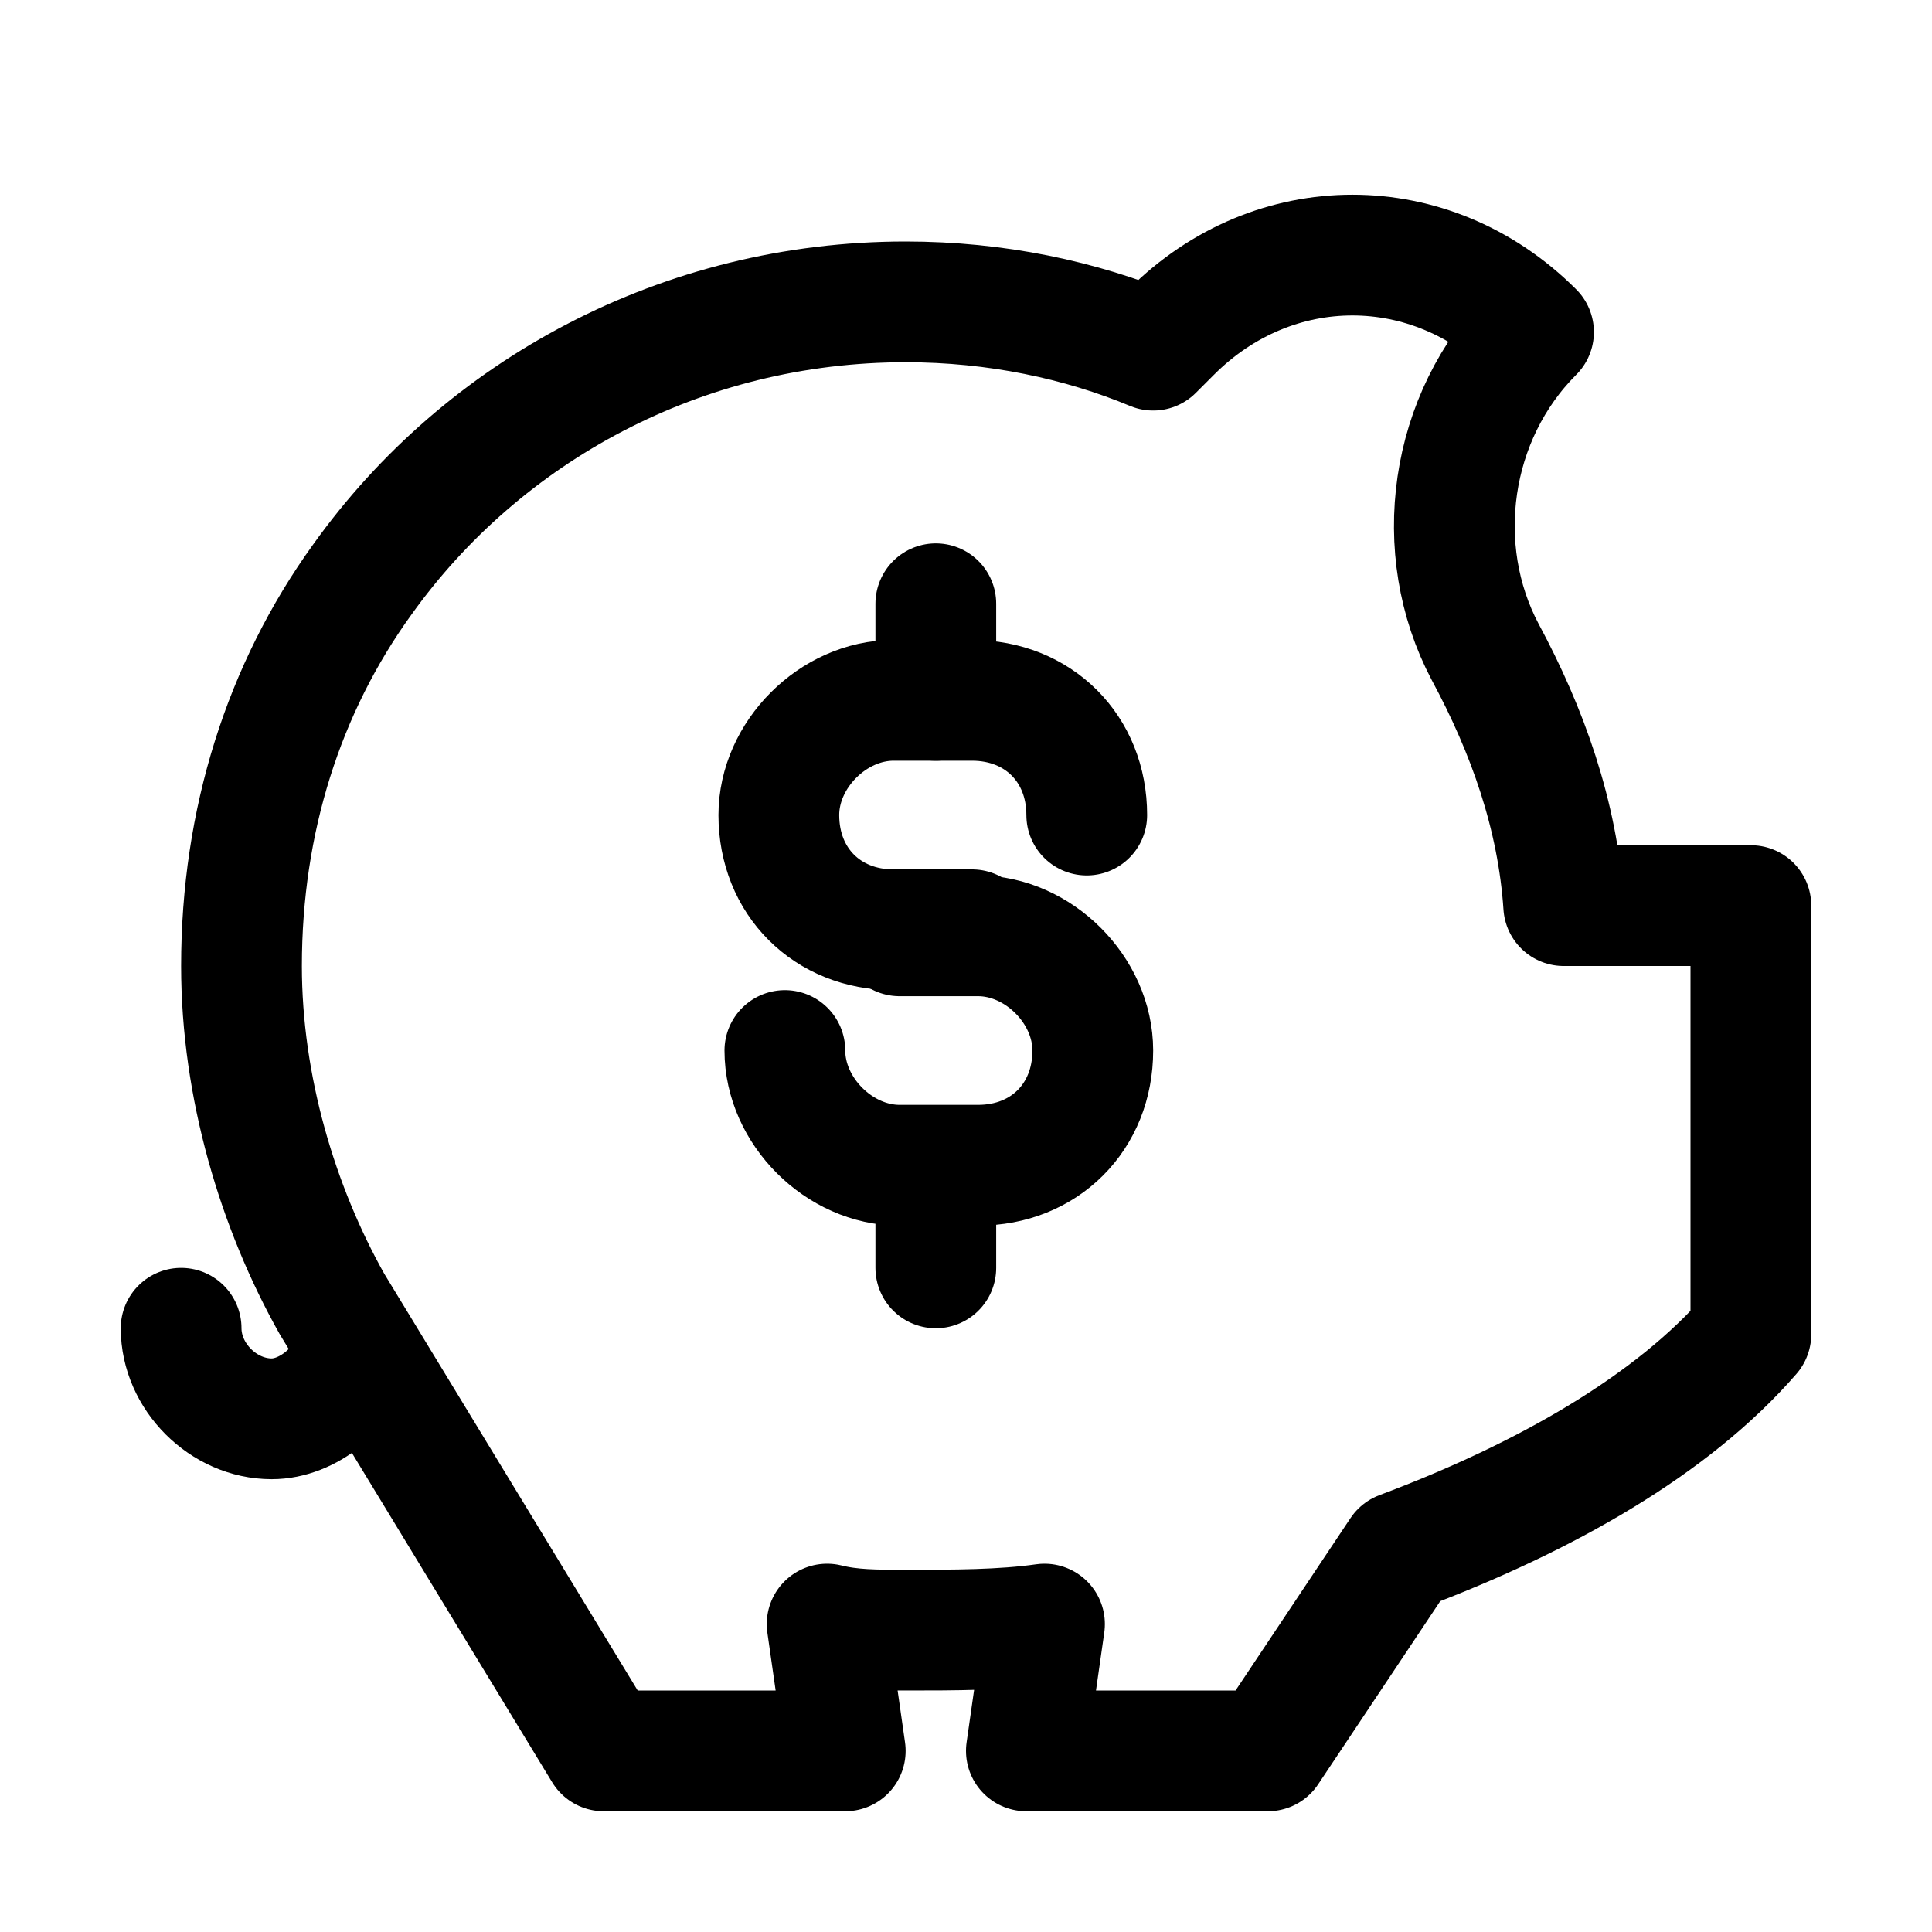 <?xml version="1.0" encoding="utf-8"?>

<!-- Uploaded to: SVG Repo, www.svgrepo.com, Generator: SVG Repo Mixer Tools -->
<svg version="1.1" id="Icons" xmlns="http://www.w3.org/2000/svg" xmlns:xlink="http://www.w3.org/1999/xlink" 
	 viewBox="0 0 32 32" xml:space="preserve">
<style type="text/css">
	.st0{fill:none;stroke:#000000;stroke-width:2;stroke-linecap:round;stroke-linejoin:round;stroke-miterlimit:10;}
	
		.st1{fill:none;stroke:#000000;stroke-width:2;stroke-linecap:round;stroke-linejoin:round;stroke-miterlimit:10;stroke-dasharray:3;}
	.st2{fill:none;stroke:#000000;stroke-width:2;stroke-linejoin:round;stroke-miterlimit:10;}
	.st3{fill:none;}
</style>
<path class="st0" d="M25.9,15c-0.1-1.5-0.6-2.9-1.3-4.2c-0.9-1.7-0.6-3.9,0.8-5.3l0,0c-1.7-1.7-4.3-1.7-6,0
	c-0.1,0.1-0.2,0.2-0.3,0.3C17.9,5.3,16.5,5,15,5c-3.7,0-7,1.8-9,4.6c-1.3,1.8-2,4-2,6.4c0,2,0.6,4,1.5,5.6L10,29h4l-0.3-2.1
	C14.1,27,14.5,27,15,27c0.8,0,1.6,0,2.3-0.1L17,29h4l2.2-3.3c2.4-0.9,4.5-2.1,5.8-3.6V15H25.9z"/>
<path class="st0" d="M5.9,22.4c-0.2,0.6-0.8,1.1-1.4,1.1C3.7,23.5,3,22.8,3,22"/>
<path class="st0" d="M18,13.5c0-1.1-0.8-1.9-1.9-1.9h-1.3c-1,0-1.9,0.9-1.9,1.9v0c0,1.1,0.8,1.9,1.9,1.9h1.3"/>
<path class="st0" d="M14.9,15.5h1.3c1,0,1.9,0.9,1.9,1.9v0c0,1.1-0.8,1.9-1.9,1.9h-1.3c-1,0-1.9-0.9-1.9-1.9"/>
<line class="st0" x1="15.5" y1="10" x2="15.5" y2="11.6"/>
<line class="st0" x1="15.5" y1="21" x2="15.5" y2="19.4"/>
<rect x="-72" y="-288" class="st3" width="536" height="680"/>
</svg>